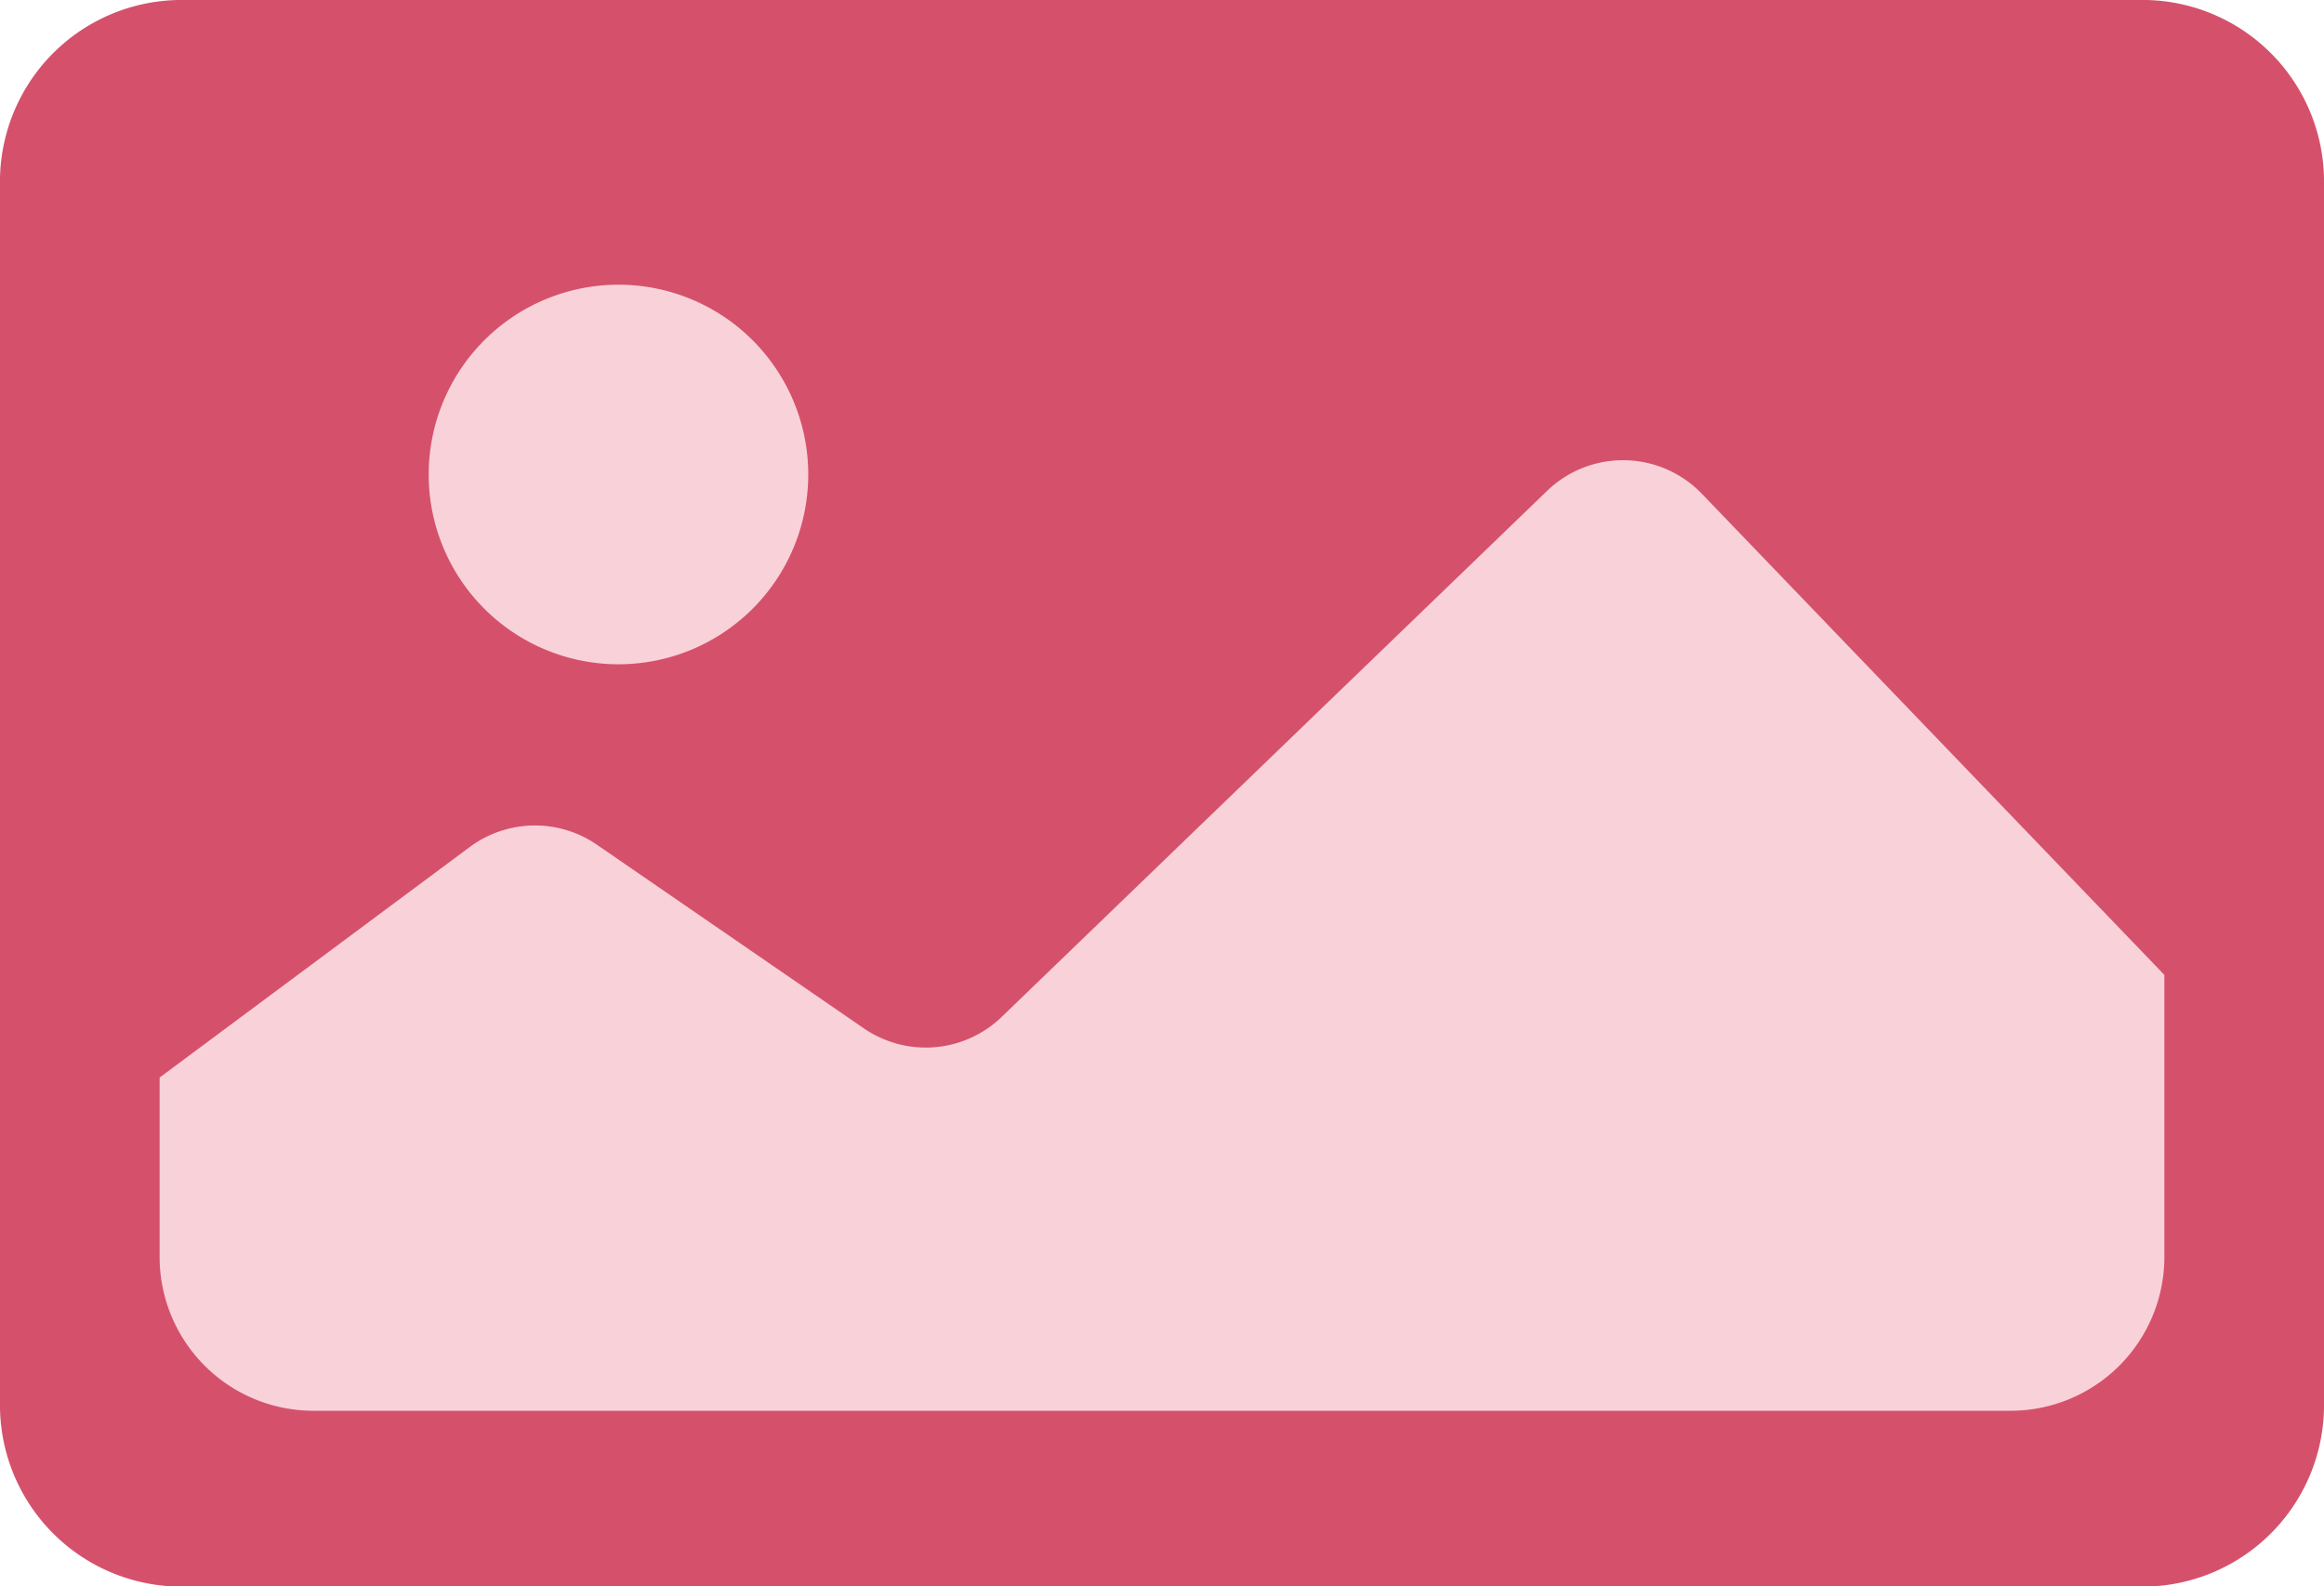 <svg id="Group_250" data-name="Group 250" xmlns="http://www.w3.org/2000/svg" xmlns:xlink="http://www.w3.org/1999/xlink" width="32" height="21.841" viewBox="0 0 32 21.841">
  <defs>
    <clipPath id="clip-path">
      <rect id="Rectangle_119" data-name="Rectangle 119" width="32" height="21.841" fill="none"/>
    </clipPath>
  </defs>
  <g id="Group_247" data-name="Group 247" clip-path="url(#clip-path)">
    <path id="Path_935" data-name="Path 935" d="M32,2.545V19.3a2.5,2.5,0,0,1-2.448,2.545H2.456A2.5,2.5,0,0,1,0,19.3V2.545A2.5,2.5,0,0,1,2.456,0h27.1A2.5,2.5,0,0,1,32,2.545" fill="#d5516b"/>
    <path id="Path_936" data-name="Path 936" d="M37.727,59.065v3.883a2.118,2.118,0,0,1-2.118,2.118H12.241a2.118,2.118,0,0,1-2.118-2.118V60.478l4.269-3.173a1.506,1.506,0,0,1,1.751-.033L19.818,59.8a1.506,1.506,0,0,0,1.9-.157L29.228,52.4a1.506,1.506,0,0,1,2.131.041Z" transform="translate(-7.925 -45.642)" fill="#f9d2d9"/>
    <path id="Path_937" data-name="Path 937" d="M51.531,30.97a2.613,2.613,0,1,1-2.613-2.613,2.613,2.613,0,0,1,2.613,2.613" transform="translate(-40.402 -24.437)" fill="#f9d2d9"/>
  </g>
</svg>
